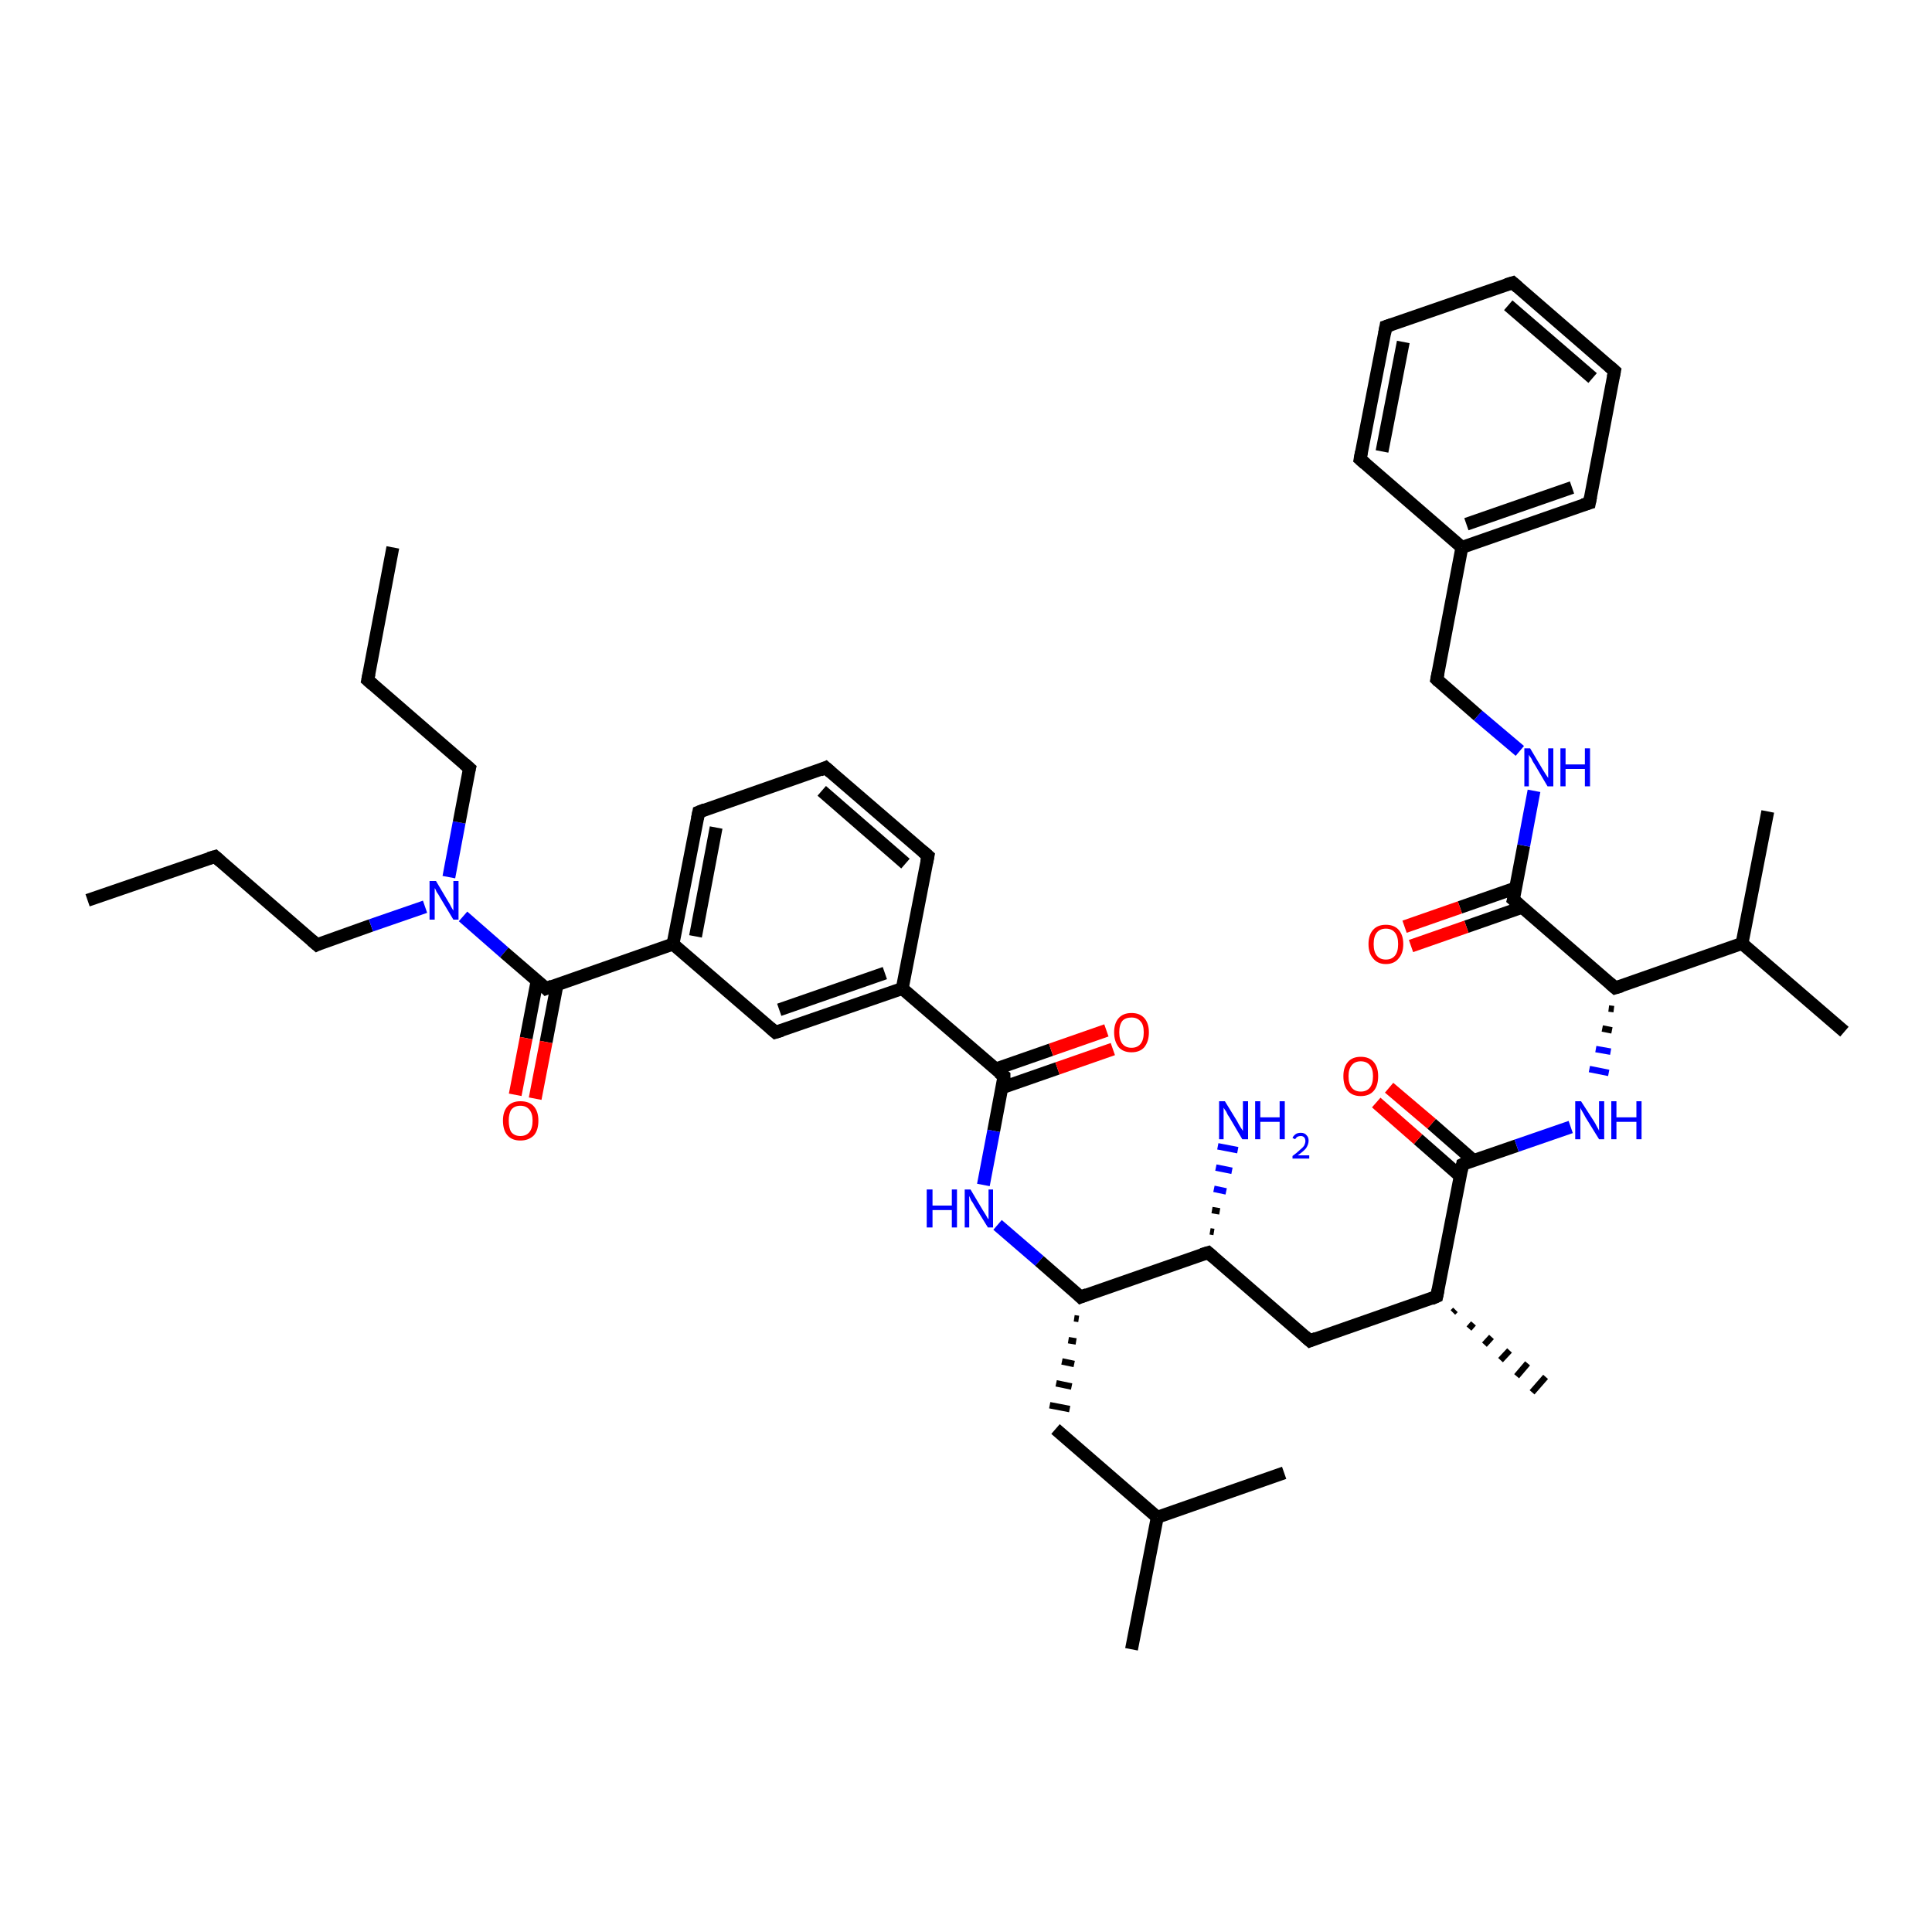 <?xml version='1.0' encoding='iso-8859-1'?>
<svg version='1.1' baseProfile='full'
              xmlns='http://www.w3.org/2000/svg'
                      xmlns:rdkit='http://www.rdkit.org/xml'
                      xmlns:xlink='http://www.w3.org/1999/xlink'
                  xml:space='preserve'
width='300px' height='300px' viewBox='0 0 300 300'>
<!-- END OF HEADER -->
<rect style='opacity:1.0;fill:#FFFFFF;stroke:none' width='300.0' height='300.0' x='0.0' y='0.0'> </rect>
<path class='bond-0 atom-0 atom-1' d='M 13.6,139.8 L 33.4,133.0' style='fill:none;fill-rule:evenodd;stroke:#000000;stroke-width:2.0px;stroke-linecap:butt;stroke-linejoin:miter;stroke-opacity:1' />
<path class='bond-1 atom-1 atom-2' d='M 33.4,133.0 L 49.2,146.7' style='fill:none;fill-rule:evenodd;stroke:#000000;stroke-width:2.0px;stroke-linecap:butt;stroke-linejoin:miter;stroke-opacity:1' />
<path class='bond-2 atom-2 atom-3' d='M 49.2,146.7 L 57.6,143.7' style='fill:none;fill-rule:evenodd;stroke:#000000;stroke-width:2.0px;stroke-linecap:butt;stroke-linejoin:miter;stroke-opacity:1' />
<path class='bond-2 atom-2 atom-3' d='M 57.6,143.7 L 66.0,140.8' style='fill:none;fill-rule:evenodd;stroke:#0000FF;stroke-width:2.0px;stroke-linecap:butt;stroke-linejoin:miter;stroke-opacity:1' />
<path class='bond-3 atom-3 atom-4' d='M 69.7,136.2 L 71.3,127.7' style='fill:none;fill-rule:evenodd;stroke:#0000FF;stroke-width:2.0px;stroke-linecap:butt;stroke-linejoin:miter;stroke-opacity:1' />
<path class='bond-3 atom-3 atom-4' d='M 71.3,127.7 L 72.9,119.3' style='fill:none;fill-rule:evenodd;stroke:#000000;stroke-width:2.0px;stroke-linecap:butt;stroke-linejoin:miter;stroke-opacity:1' />
<path class='bond-4 atom-4 atom-5' d='M 72.9,119.3 L 57.1,105.6' style='fill:none;fill-rule:evenodd;stroke:#000000;stroke-width:2.0px;stroke-linecap:butt;stroke-linejoin:miter;stroke-opacity:1' />
<path class='bond-5 atom-5 atom-6' d='M 57.1,105.6 L 61.0,85.0' style='fill:none;fill-rule:evenodd;stroke:#000000;stroke-width:2.0px;stroke-linecap:butt;stroke-linejoin:miter;stroke-opacity:1' />
<path class='bond-6 atom-3 atom-7' d='M 71.9,142.3 L 78.3,147.9' style='fill:none;fill-rule:evenodd;stroke:#0000FF;stroke-width:2.0px;stroke-linecap:butt;stroke-linejoin:miter;stroke-opacity:1' />
<path class='bond-6 atom-3 atom-7' d='M 78.3,147.9 L 84.8,153.5' style='fill:none;fill-rule:evenodd;stroke:#000000;stroke-width:2.0px;stroke-linecap:butt;stroke-linejoin:miter;stroke-opacity:1' />
<path class='bond-7 atom-7 atom-8' d='M 83.4,152.3 L 81.7,161.2' style='fill:none;fill-rule:evenodd;stroke:#000000;stroke-width:2.0px;stroke-linecap:butt;stroke-linejoin:miter;stroke-opacity:1' />
<path class='bond-7 atom-7 atom-8' d='M 81.7,161.2 L 80.0,170.0' style='fill:none;fill-rule:evenodd;stroke:#FF0000;stroke-width:2.0px;stroke-linecap:butt;stroke-linejoin:miter;stroke-opacity:1' />
<path class='bond-7 atom-7 atom-8' d='M 86.5,152.9 L 84.8,161.8' style='fill:none;fill-rule:evenodd;stroke:#000000;stroke-width:2.0px;stroke-linecap:butt;stroke-linejoin:miter;stroke-opacity:1' />
<path class='bond-7 atom-7 atom-8' d='M 84.8,161.8 L 83.1,170.6' style='fill:none;fill-rule:evenodd;stroke:#FF0000;stroke-width:2.0px;stroke-linecap:butt;stroke-linejoin:miter;stroke-opacity:1' />
<path class='bond-8 atom-7 atom-9' d='M 84.8,153.5 L 104.5,146.6' style='fill:none;fill-rule:evenodd;stroke:#000000;stroke-width:2.0px;stroke-linecap:butt;stroke-linejoin:miter;stroke-opacity:1' />
<path class='bond-9 atom-9 atom-10' d='M 104.5,146.6 L 108.5,126.1' style='fill:none;fill-rule:evenodd;stroke:#000000;stroke-width:2.0px;stroke-linecap:butt;stroke-linejoin:miter;stroke-opacity:1' />
<path class='bond-9 atom-9 atom-10' d='M 108.0,145.4 L 111.2,128.5' style='fill:none;fill-rule:evenodd;stroke:#000000;stroke-width:2.0px;stroke-linecap:butt;stroke-linejoin:miter;stroke-opacity:1' />
<path class='bond-10 atom-10 atom-11' d='M 108.5,126.1 L 128.2,119.2' style='fill:none;fill-rule:evenodd;stroke:#000000;stroke-width:2.0px;stroke-linecap:butt;stroke-linejoin:miter;stroke-opacity:1' />
<path class='bond-11 atom-11 atom-12' d='M 128.2,119.2 L 144.1,132.9' style='fill:none;fill-rule:evenodd;stroke:#000000;stroke-width:2.0px;stroke-linecap:butt;stroke-linejoin:miter;stroke-opacity:1' />
<path class='bond-11 atom-11 atom-12' d='M 127.6,122.8 L 140.6,134.1' style='fill:none;fill-rule:evenodd;stroke:#000000;stroke-width:2.0px;stroke-linecap:butt;stroke-linejoin:miter;stroke-opacity:1' />
<path class='bond-12 atom-12 atom-13' d='M 144.1,132.9 L 140.1,153.5' style='fill:none;fill-rule:evenodd;stroke:#000000;stroke-width:2.0px;stroke-linecap:butt;stroke-linejoin:miter;stroke-opacity:1' />
<path class='bond-13 atom-13 atom-14' d='M 140.1,153.5 L 120.4,160.3' style='fill:none;fill-rule:evenodd;stroke:#000000;stroke-width:2.0px;stroke-linecap:butt;stroke-linejoin:miter;stroke-opacity:1' />
<path class='bond-13 atom-13 atom-14' d='M 137.4,151.1 L 121.0,156.8' style='fill:none;fill-rule:evenodd;stroke:#000000;stroke-width:2.0px;stroke-linecap:butt;stroke-linejoin:miter;stroke-opacity:1' />
<path class='bond-14 atom-13 atom-15' d='M 140.1,153.5 L 155.9,167.1' style='fill:none;fill-rule:evenodd;stroke:#000000;stroke-width:2.0px;stroke-linecap:butt;stroke-linejoin:miter;stroke-opacity:1' />
<path class='bond-15 atom-15 atom-16' d='M 155.6,168.9 L 164.2,165.9' style='fill:none;fill-rule:evenodd;stroke:#000000;stroke-width:2.0px;stroke-linecap:butt;stroke-linejoin:miter;stroke-opacity:1' />
<path class='bond-15 atom-15 atom-16' d='M 164.2,165.9 L 172.8,162.9' style='fill:none;fill-rule:evenodd;stroke:#FF0000;stroke-width:2.0px;stroke-linecap:butt;stroke-linejoin:miter;stroke-opacity:1' />
<path class='bond-15 atom-15 atom-16' d='M 154.6,166.0 L 163.2,163.0' style='fill:none;fill-rule:evenodd;stroke:#000000;stroke-width:2.0px;stroke-linecap:butt;stroke-linejoin:miter;stroke-opacity:1' />
<path class='bond-15 atom-15 atom-16' d='M 163.2,163.0 L 171.8,160.0' style='fill:none;fill-rule:evenodd;stroke:#FF0000;stroke-width:2.0px;stroke-linecap:butt;stroke-linejoin:miter;stroke-opacity:1' />
<path class='bond-16 atom-15 atom-17' d='M 155.9,167.1 L 154.3,175.6' style='fill:none;fill-rule:evenodd;stroke:#000000;stroke-width:2.0px;stroke-linecap:butt;stroke-linejoin:miter;stroke-opacity:1' />
<path class='bond-16 atom-15 atom-17' d='M 154.3,175.6 L 152.7,184.0' style='fill:none;fill-rule:evenodd;stroke:#0000FF;stroke-width:2.0px;stroke-linecap:butt;stroke-linejoin:miter;stroke-opacity:1' />
<path class='bond-17 atom-17 atom-18' d='M 154.9,190.2 L 161.4,195.8' style='fill:none;fill-rule:evenodd;stroke:#0000FF;stroke-width:2.0px;stroke-linecap:butt;stroke-linejoin:miter;stroke-opacity:1' />
<path class='bond-17 atom-17 atom-18' d='M 161.4,195.8 L 167.8,201.4' style='fill:none;fill-rule:evenodd;stroke:#000000;stroke-width:2.0px;stroke-linecap:butt;stroke-linejoin:miter;stroke-opacity:1' />
<path class='bond-18 atom-18 atom-19' d='M 166.8,204.7 L 167.5,204.8' style='fill:none;fill-rule:evenodd;stroke:#000000;stroke-width:1.0px;stroke-linecap:butt;stroke-linejoin:miter;stroke-opacity:1' />
<path class='bond-18 atom-18 atom-19' d='M 165.9,208.1 L 167.1,208.3' style='fill:none;fill-rule:evenodd;stroke:#000000;stroke-width:1.0px;stroke-linecap:butt;stroke-linejoin:miter;stroke-opacity:1' />
<path class='bond-18 atom-18 atom-19' d='M 164.9,211.4 L 166.8,211.8' style='fill:none;fill-rule:evenodd;stroke:#000000;stroke-width:1.0px;stroke-linecap:butt;stroke-linejoin:miter;stroke-opacity:1' />
<path class='bond-18 atom-18 atom-19' d='M 164.0,214.8 L 166.4,215.3' style='fill:none;fill-rule:evenodd;stroke:#000000;stroke-width:1.0px;stroke-linecap:butt;stroke-linejoin:miter;stroke-opacity:1' />
<path class='bond-18 atom-18 atom-19' d='M 163.0,218.2 L 166.1,218.8' style='fill:none;fill-rule:evenodd;stroke:#000000;stroke-width:1.0px;stroke-linecap:butt;stroke-linejoin:miter;stroke-opacity:1' />
<path class='bond-19 atom-19 atom-20' d='M 163.9,221.9 L 179.7,235.6' style='fill:none;fill-rule:evenodd;stroke:#000000;stroke-width:2.0px;stroke-linecap:butt;stroke-linejoin:miter;stroke-opacity:1' />
<path class='bond-20 atom-20 atom-21' d='M 179.7,235.6 L 175.7,256.1' style='fill:none;fill-rule:evenodd;stroke:#000000;stroke-width:2.0px;stroke-linecap:butt;stroke-linejoin:miter;stroke-opacity:1' />
<path class='bond-21 atom-20 atom-22' d='M 179.7,235.6 L 199.4,228.7' style='fill:none;fill-rule:evenodd;stroke:#000000;stroke-width:2.0px;stroke-linecap:butt;stroke-linejoin:miter;stroke-opacity:1' />
<path class='bond-22 atom-18 atom-23' d='M 167.8,201.4 L 187.6,194.5' style='fill:none;fill-rule:evenodd;stroke:#000000;stroke-width:2.0px;stroke-linecap:butt;stroke-linejoin:miter;stroke-opacity:1' />
<path class='bond-23 atom-23 atom-24' d='M 187.9,191.2 L 188.5,191.3' style='fill:none;fill-rule:evenodd;stroke:#000000;stroke-width:1.0px;stroke-linecap:butt;stroke-linejoin:miter;stroke-opacity:1' />
<path class='bond-23 atom-23 atom-24' d='M 188.2,187.9 L 189.4,188.1' style='fill:none;fill-rule:evenodd;stroke:#000000;stroke-width:1.0px;stroke-linecap:butt;stroke-linejoin:miter;stroke-opacity:1' />
<path class='bond-23 atom-23 atom-24' d='M 188.5,184.6 L 190.4,185.0' style='fill:none;fill-rule:evenodd;stroke:#0000FF;stroke-width:1.0px;stroke-linecap:butt;stroke-linejoin:miter;stroke-opacity:1' />
<path class='bond-23 atom-23 atom-24' d='M 188.8,181.3 L 191.3,181.8' style='fill:none;fill-rule:evenodd;stroke:#0000FF;stroke-width:1.0px;stroke-linecap:butt;stroke-linejoin:miter;stroke-opacity:1' />
<path class='bond-23 atom-23 atom-24' d='M 189.1,178.0 L 192.2,178.6' style='fill:none;fill-rule:evenodd;stroke:#0000FF;stroke-width:1.0px;stroke-linecap:butt;stroke-linejoin:miter;stroke-opacity:1' />
<path class='bond-24 atom-23 atom-25' d='M 187.6,194.5 L 203.4,208.2' style='fill:none;fill-rule:evenodd;stroke:#000000;stroke-width:2.0px;stroke-linecap:butt;stroke-linejoin:miter;stroke-opacity:1' />
<path class='bond-25 atom-25 atom-26' d='M 203.4,208.2 L 223.1,201.3' style='fill:none;fill-rule:evenodd;stroke:#000000;stroke-width:2.0px;stroke-linecap:butt;stroke-linejoin:miter;stroke-opacity:1' />
<path class='bond-26 atom-26 atom-27' d='M 226.0,203.4 L 225.6,203.8' style='fill:none;fill-rule:evenodd;stroke:#000000;stroke-width:1.0px;stroke-linecap:butt;stroke-linejoin:miter;stroke-opacity:1' />
<path class='bond-26 atom-26 atom-27' d='M 228.8,205.5 L 228.1,206.3' style='fill:none;fill-rule:evenodd;stroke:#000000;stroke-width:1.0px;stroke-linecap:butt;stroke-linejoin:miter;stroke-opacity:1' />
<path class='bond-26 atom-26 atom-27' d='M 231.6,207.6 L 230.5,208.8' style='fill:none;fill-rule:evenodd;stroke:#000000;stroke-width:1.0px;stroke-linecap:butt;stroke-linejoin:miter;stroke-opacity:1' />
<path class='bond-26 atom-26 atom-27' d='M 234.4,209.7 L 233.0,211.2' style='fill:none;fill-rule:evenodd;stroke:#000000;stroke-width:1.0px;stroke-linecap:butt;stroke-linejoin:miter;stroke-opacity:1' />
<path class='bond-26 atom-26 atom-27' d='M 237.2,211.7 L 235.5,213.7' style='fill:none;fill-rule:evenodd;stroke:#000000;stroke-width:1.0px;stroke-linecap:butt;stroke-linejoin:miter;stroke-opacity:1' />
<path class='bond-26 atom-26 atom-27' d='M 240.0,213.8 L 237.9,216.2' style='fill:none;fill-rule:evenodd;stroke:#000000;stroke-width:1.0px;stroke-linecap:butt;stroke-linejoin:miter;stroke-opacity:1' />
<path class='bond-27 atom-26 atom-28' d='M 223.1,201.3 L 227.1,180.8' style='fill:none;fill-rule:evenodd;stroke:#000000;stroke-width:2.0px;stroke-linecap:butt;stroke-linejoin:miter;stroke-opacity:1' />
<path class='bond-28 atom-28 atom-29' d='M 228.8,180.2 L 222.3,174.5' style='fill:none;fill-rule:evenodd;stroke:#000000;stroke-width:2.0px;stroke-linecap:butt;stroke-linejoin:miter;stroke-opacity:1' />
<path class='bond-28 atom-28 atom-29' d='M 222.3,174.5 L 215.7,168.9' style='fill:none;fill-rule:evenodd;stroke:#FF0000;stroke-width:2.0px;stroke-linecap:butt;stroke-linejoin:miter;stroke-opacity:1' />
<path class='bond-28 atom-28 atom-29' d='M 226.7,182.6 L 220.2,176.9' style='fill:none;fill-rule:evenodd;stroke:#000000;stroke-width:2.0px;stroke-linecap:butt;stroke-linejoin:miter;stroke-opacity:1' />
<path class='bond-28 atom-28 atom-29' d='M 220.2,176.9 L 213.7,171.2' style='fill:none;fill-rule:evenodd;stroke:#FF0000;stroke-width:2.0px;stroke-linecap:butt;stroke-linejoin:miter;stroke-opacity:1' />
<path class='bond-29 atom-28 atom-30' d='M 227.1,180.8 L 235.5,177.9' style='fill:none;fill-rule:evenodd;stroke:#000000;stroke-width:2.0px;stroke-linecap:butt;stroke-linejoin:miter;stroke-opacity:1' />
<path class='bond-29 atom-28 atom-30' d='M 235.5,177.9 L 243.9,175.0' style='fill:none;fill-rule:evenodd;stroke:#0000FF;stroke-width:2.0px;stroke-linecap:butt;stroke-linejoin:miter;stroke-opacity:1' />
<path class='bond-30 atom-31 atom-30' d='M 249.8,156.6 L 250.6,156.7' style='fill:none;fill-rule:evenodd;stroke:#000000;stroke-width:1.0px;stroke-linecap:butt;stroke-linejoin:miter;stroke-opacity:1' />
<path class='bond-30 atom-31 atom-30' d='M 248.8,159.7 L 250.3,160.0' style='fill:none;fill-rule:evenodd;stroke:#000000;stroke-width:1.0px;stroke-linecap:butt;stroke-linejoin:miter;stroke-opacity:1' />
<path class='bond-30 atom-31 atom-30' d='M 247.8,162.9 L 250.1,163.3' style='fill:none;fill-rule:evenodd;stroke:#0000FF;stroke-width:1.0px;stroke-linecap:butt;stroke-linejoin:miter;stroke-opacity:1' />
<path class='bond-30 atom-31 atom-30' d='M 246.8,166.0 L 249.8,166.6' style='fill:none;fill-rule:evenodd;stroke:#0000FF;stroke-width:1.0px;stroke-linecap:butt;stroke-linejoin:miter;stroke-opacity:1' />
<path class='bond-31 atom-31 atom-32' d='M 250.8,153.4 L 270.5,146.5' style='fill:none;fill-rule:evenodd;stroke:#000000;stroke-width:2.0px;stroke-linecap:butt;stroke-linejoin:miter;stroke-opacity:1' />
<path class='bond-32 atom-32 atom-33' d='M 270.5,146.5 L 274.5,126.0' style='fill:none;fill-rule:evenodd;stroke:#000000;stroke-width:2.0px;stroke-linecap:butt;stroke-linejoin:miter;stroke-opacity:1' />
<path class='bond-33 atom-32 atom-34' d='M 270.5,146.5 L 286.4,160.2' style='fill:none;fill-rule:evenodd;stroke:#000000;stroke-width:2.0px;stroke-linecap:butt;stroke-linejoin:miter;stroke-opacity:1' />
<path class='bond-34 atom-31 atom-35' d='M 250.8,153.4 L 235.0,139.7' style='fill:none;fill-rule:evenodd;stroke:#000000;stroke-width:2.0px;stroke-linecap:butt;stroke-linejoin:miter;stroke-opacity:1' />
<path class='bond-35 atom-35 atom-36' d='M 235.3,137.9 L 226.7,140.9' style='fill:none;fill-rule:evenodd;stroke:#000000;stroke-width:2.0px;stroke-linecap:butt;stroke-linejoin:miter;stroke-opacity:1' />
<path class='bond-35 atom-35 atom-36' d='M 226.7,140.9 L 218.1,143.9' style='fill:none;fill-rule:evenodd;stroke:#FF0000;stroke-width:2.0px;stroke-linecap:butt;stroke-linejoin:miter;stroke-opacity:1' />
<path class='bond-35 atom-35 atom-36' d='M 236.3,140.9 L 227.7,143.9' style='fill:none;fill-rule:evenodd;stroke:#000000;stroke-width:2.0px;stroke-linecap:butt;stroke-linejoin:miter;stroke-opacity:1' />
<path class='bond-35 atom-35 atom-36' d='M 227.7,143.9 L 219.1,146.9' style='fill:none;fill-rule:evenodd;stroke:#FF0000;stroke-width:2.0px;stroke-linecap:butt;stroke-linejoin:miter;stroke-opacity:1' />
<path class='bond-36 atom-35 atom-37' d='M 235.0,139.7 L 236.6,131.3' style='fill:none;fill-rule:evenodd;stroke:#000000;stroke-width:2.0px;stroke-linecap:butt;stroke-linejoin:miter;stroke-opacity:1' />
<path class='bond-36 atom-35 atom-37' d='M 236.6,131.3 L 238.2,122.8' style='fill:none;fill-rule:evenodd;stroke:#0000FF;stroke-width:2.0px;stroke-linecap:butt;stroke-linejoin:miter;stroke-opacity:1' />
<path class='bond-37 atom-37 atom-38' d='M 236.0,116.6 L 229.5,111.1' style='fill:none;fill-rule:evenodd;stroke:#0000FF;stroke-width:2.0px;stroke-linecap:butt;stroke-linejoin:miter;stroke-opacity:1' />
<path class='bond-37 atom-37 atom-38' d='M 229.5,111.1 L 223.1,105.5' style='fill:none;fill-rule:evenodd;stroke:#000000;stroke-width:2.0px;stroke-linecap:butt;stroke-linejoin:miter;stroke-opacity:1' />
<path class='bond-38 atom-38 atom-39' d='M 223.1,105.5 L 227.0,85.0' style='fill:none;fill-rule:evenodd;stroke:#000000;stroke-width:2.0px;stroke-linecap:butt;stroke-linejoin:miter;stroke-opacity:1' />
<path class='bond-39 atom-39 atom-40' d='M 227.0,85.0 L 246.8,78.1' style='fill:none;fill-rule:evenodd;stroke:#000000;stroke-width:2.0px;stroke-linecap:butt;stroke-linejoin:miter;stroke-opacity:1' />
<path class='bond-39 atom-39 atom-40' d='M 227.7,81.4 L 244.1,75.7' style='fill:none;fill-rule:evenodd;stroke:#000000;stroke-width:2.0px;stroke-linecap:butt;stroke-linejoin:miter;stroke-opacity:1' />
<path class='bond-40 atom-40 atom-41' d='M 246.8,78.1 L 250.7,57.6' style='fill:none;fill-rule:evenodd;stroke:#000000;stroke-width:2.0px;stroke-linecap:butt;stroke-linejoin:miter;stroke-opacity:1' />
<path class='bond-41 atom-41 atom-42' d='M 250.7,57.6 L 234.9,43.9' style='fill:none;fill-rule:evenodd;stroke:#000000;stroke-width:2.0px;stroke-linecap:butt;stroke-linejoin:miter;stroke-opacity:1' />
<path class='bond-41 atom-41 atom-42' d='M 247.3,58.7 L 234.2,47.4' style='fill:none;fill-rule:evenodd;stroke:#000000;stroke-width:2.0px;stroke-linecap:butt;stroke-linejoin:miter;stroke-opacity:1' />
<path class='bond-42 atom-42 atom-43' d='M 234.9,43.9 L 215.2,50.7' style='fill:none;fill-rule:evenodd;stroke:#000000;stroke-width:2.0px;stroke-linecap:butt;stroke-linejoin:miter;stroke-opacity:1' />
<path class='bond-43 atom-43 atom-44' d='M 215.2,50.7 L 211.2,71.3' style='fill:none;fill-rule:evenodd;stroke:#000000;stroke-width:2.0px;stroke-linecap:butt;stroke-linejoin:miter;stroke-opacity:1' />
<path class='bond-43 atom-43 atom-44' d='M 217.9,53.1 L 214.6,70.1' style='fill:none;fill-rule:evenodd;stroke:#000000;stroke-width:2.0px;stroke-linecap:butt;stroke-linejoin:miter;stroke-opacity:1' />
<path class='bond-44 atom-14 atom-9' d='M 120.4,160.3 L 104.5,146.6' style='fill:none;fill-rule:evenodd;stroke:#000000;stroke-width:2.0px;stroke-linecap:butt;stroke-linejoin:miter;stroke-opacity:1' />
<path class='bond-45 atom-44 atom-39' d='M 211.2,71.3 L 227.0,85.0' style='fill:none;fill-rule:evenodd;stroke:#000000;stroke-width:2.0px;stroke-linecap:butt;stroke-linejoin:miter;stroke-opacity:1' />
<path d='M 32.4,133.3 L 33.4,133.0 L 34.2,133.7' style='fill:none;stroke:#000000;stroke-width:2.0px;stroke-linecap:butt;stroke-linejoin:miter;stroke-opacity:1;' />
<path d='M 48.4,146.0 L 49.2,146.7 L 49.6,146.5' style='fill:none;stroke:#000000;stroke-width:2.0px;stroke-linecap:butt;stroke-linejoin:miter;stroke-opacity:1;' />
<path d='M 72.8,119.7 L 72.9,119.3 L 72.1,118.6' style='fill:none;stroke:#000000;stroke-width:2.0px;stroke-linecap:butt;stroke-linejoin:miter;stroke-opacity:1;' />
<path d='M 57.9,106.3 L 57.1,105.6 L 57.3,104.6' style='fill:none;stroke:#000000;stroke-width:2.0px;stroke-linecap:butt;stroke-linejoin:miter;stroke-opacity:1;' />
<path d='M 84.5,153.2 L 84.8,153.5 L 85.8,153.1' style='fill:none;stroke:#000000;stroke-width:2.0px;stroke-linecap:butt;stroke-linejoin:miter;stroke-opacity:1;' />
<path d='M 108.3,127.1 L 108.5,126.1 L 109.5,125.7' style='fill:none;stroke:#000000;stroke-width:2.0px;stroke-linecap:butt;stroke-linejoin:miter;stroke-opacity:1;' />
<path d='M 127.3,119.6 L 128.2,119.2 L 129.0,119.9' style='fill:none;stroke:#000000;stroke-width:2.0px;stroke-linecap:butt;stroke-linejoin:miter;stroke-opacity:1;' />
<path d='M 143.3,132.2 L 144.1,132.9 L 143.9,133.9' style='fill:none;stroke:#000000;stroke-width:2.0px;stroke-linecap:butt;stroke-linejoin:miter;stroke-opacity:1;' />
<path d='M 121.4,160.0 L 120.4,160.3 L 119.6,159.6' style='fill:none;stroke:#000000;stroke-width:2.0px;stroke-linecap:butt;stroke-linejoin:miter;stroke-opacity:1;' />
<path d='M 155.1,166.5 L 155.9,167.1 L 155.9,167.6' style='fill:none;stroke:#000000;stroke-width:2.0px;stroke-linecap:butt;stroke-linejoin:miter;stroke-opacity:1;' />
<path d='M 167.5,201.1 L 167.8,201.4 L 168.8,201.0' style='fill:none;stroke:#000000;stroke-width:2.0px;stroke-linecap:butt;stroke-linejoin:miter;stroke-opacity:1;' />
<path d='M 186.6,194.8 L 187.6,194.5 L 188.4,195.2' style='fill:none;stroke:#000000;stroke-width:2.0px;stroke-linecap:butt;stroke-linejoin:miter;stroke-opacity:1;' />
<path d='M 202.6,207.5 L 203.4,208.2 L 204.4,207.8' style='fill:none;stroke:#000000;stroke-width:2.0px;stroke-linecap:butt;stroke-linejoin:miter;stroke-opacity:1;' />
<path d='M 222.2,201.7 L 223.1,201.3 L 223.3,200.3' style='fill:none;stroke:#000000;stroke-width:2.0px;stroke-linecap:butt;stroke-linejoin:miter;stroke-opacity:1;' />
<path d='M 226.9,181.8 L 227.1,180.8 L 227.5,180.6' style='fill:none;stroke:#000000;stroke-width:2.0px;stroke-linecap:butt;stroke-linejoin:miter;stroke-opacity:1;' />
<path d='M 251.8,153.1 L 250.8,153.4 L 250.0,152.7' style='fill:none;stroke:#000000;stroke-width:2.0px;stroke-linecap:butt;stroke-linejoin:miter;stroke-opacity:1;' />
<path d='M 235.8,140.4 L 235.0,139.7 L 235.1,139.3' style='fill:none;stroke:#000000;stroke-width:2.0px;stroke-linecap:butt;stroke-linejoin:miter;stroke-opacity:1;' />
<path d='M 223.4,105.8 L 223.1,105.5 L 223.3,104.5' style='fill:none;stroke:#000000;stroke-width:2.0px;stroke-linecap:butt;stroke-linejoin:miter;stroke-opacity:1;' />
<path d='M 245.8,78.4 L 246.8,78.1 L 247.0,77.1' style='fill:none;stroke:#000000;stroke-width:2.0px;stroke-linecap:butt;stroke-linejoin:miter;stroke-opacity:1;' />
<path d='M 250.5,58.6 L 250.7,57.6 L 249.9,56.9' style='fill:none;stroke:#000000;stroke-width:2.0px;stroke-linecap:butt;stroke-linejoin:miter;stroke-opacity:1;' />
<path d='M 235.7,44.6 L 234.9,43.9 L 233.9,44.2' style='fill:none;stroke:#000000;stroke-width:2.0px;stroke-linecap:butt;stroke-linejoin:miter;stroke-opacity:1;' />
<path d='M 216.1,50.4 L 215.2,50.7 L 215.0,51.8' style='fill:none;stroke:#000000;stroke-width:2.0px;stroke-linecap:butt;stroke-linejoin:miter;stroke-opacity:1;' />
<path d='M 211.4,70.2 L 211.2,71.3 L 212.0,72.0' style='fill:none;stroke:#000000;stroke-width:2.0px;stroke-linecap:butt;stroke-linejoin:miter;stroke-opacity:1;' />
<path class='atom-3' d='M 67.7 136.8
L 69.6 140.0
Q 69.8 140.3, 70.1 140.9
Q 70.4 141.4, 70.4 141.4
L 70.4 136.8
L 71.2 136.8
L 71.2 142.8
L 70.4 142.8
L 68.3 139.3
Q 68.1 138.9, 67.8 138.5
Q 67.6 138.0, 67.5 137.9
L 67.5 142.8
L 66.7 142.8
L 66.7 136.8
L 67.7 136.8
' fill='#0000FF'/>
<path class='atom-8' d='M 78.1 174.0
Q 78.1 172.6, 78.8 171.8
Q 79.5 171.0, 80.8 171.0
Q 82.2 171.0, 82.9 171.8
Q 83.6 172.6, 83.6 174.0
Q 83.6 175.5, 82.9 176.3
Q 82.1 177.1, 80.8 177.1
Q 79.5 177.1, 78.8 176.3
Q 78.1 175.5, 78.1 174.0
M 80.8 176.4
Q 81.7 176.4, 82.2 175.8
Q 82.7 175.2, 82.7 174.0
Q 82.7 172.9, 82.2 172.3
Q 81.7 171.7, 80.8 171.7
Q 79.9 171.7, 79.4 172.3
Q 79.0 172.9, 79.0 174.0
Q 79.0 175.2, 79.4 175.8
Q 79.9 176.4, 80.8 176.4
' fill='#FF0000'/>
<path class='atom-16' d='M 173.0 160.3
Q 173.0 158.9, 173.7 158.1
Q 174.4 157.3, 175.7 157.3
Q 177.0 157.3, 177.7 158.1
Q 178.4 158.9, 178.4 160.3
Q 178.4 161.7, 177.7 162.6
Q 177.0 163.4, 175.7 163.4
Q 174.4 163.4, 173.7 162.6
Q 173.0 161.7, 173.0 160.3
M 175.7 162.7
Q 176.6 162.7, 177.1 162.1
Q 177.6 161.5, 177.6 160.3
Q 177.6 159.1, 177.1 158.6
Q 176.6 158.0, 175.7 158.0
Q 174.8 158.0, 174.3 158.5
Q 173.8 159.1, 173.8 160.3
Q 173.8 161.5, 174.3 162.1
Q 174.8 162.7, 175.7 162.7
' fill='#FF0000'/>
<path class='atom-17' d='M 143.9 184.7
L 144.8 184.7
L 144.8 187.2
L 147.8 187.2
L 147.8 184.7
L 148.6 184.7
L 148.6 190.6
L 147.8 190.6
L 147.8 187.9
L 144.8 187.9
L 144.8 190.6
L 143.9 190.6
L 143.9 184.7
' fill='#0000FF'/>
<path class='atom-17' d='M 150.7 184.7
L 152.6 187.9
Q 152.8 188.2, 153.1 188.7
Q 153.4 189.3, 153.5 189.3
L 153.5 184.7
L 154.2 184.7
L 154.2 190.6
L 153.4 190.6
L 151.3 187.2
Q 151.1 186.8, 150.8 186.4
Q 150.6 185.9, 150.5 185.7
L 150.5 190.6
L 149.8 190.6
L 149.8 184.7
L 150.7 184.7
' fill='#0000FF'/>
<path class='atom-24' d='M 190.2 171.0
L 192.1 174.1
Q 192.3 174.5, 192.6 175.0
Q 193.0 175.6, 193.0 175.6
L 193.0 171.0
L 193.8 171.0
L 193.8 176.9
L 192.9 176.9
L 190.9 173.5
Q 190.6 173.1, 190.4 172.6
Q 190.1 172.2, 190.0 172.0
L 190.0 176.9
L 189.3 176.9
L 189.3 171.0
L 190.2 171.0
' fill='#0000FF'/>
<path class='atom-24' d='M 194.9 171.0
L 195.7 171.0
L 195.7 173.5
L 198.7 173.5
L 198.7 171.0
L 199.5 171.0
L 199.5 176.9
L 198.7 176.9
L 198.7 174.2
L 195.7 174.2
L 195.7 176.9
L 194.9 176.9
L 194.9 171.0
' fill='#0000FF'/>
<path class='atom-24' d='M 200.7 176.7
Q 200.8 176.4, 201.2 176.1
Q 201.5 175.9, 202.0 175.9
Q 202.6 175.9, 202.9 176.3
Q 203.2 176.6, 203.2 177.1
Q 203.2 177.7, 202.8 178.3
Q 202.4 178.8, 201.5 179.4
L 203.3 179.4
L 203.3 179.9
L 200.7 179.9
L 200.7 179.5
Q 201.4 179.0, 201.8 178.6
Q 202.3 178.2, 202.5 177.9
Q 202.7 177.5, 202.7 177.2
Q 202.7 176.8, 202.5 176.6
Q 202.3 176.4, 202.0 176.4
Q 201.7 176.4, 201.5 176.5
Q 201.3 176.6, 201.1 176.9
L 200.7 176.7
' fill='#0000FF'/>
<path class='atom-29' d='M 208.6 167.1
Q 208.6 165.7, 209.3 164.9
Q 210.0 164.1, 211.3 164.1
Q 212.6 164.1, 213.3 164.9
Q 214.0 165.7, 214.0 167.1
Q 214.0 168.6, 213.3 169.4
Q 212.6 170.2, 211.3 170.2
Q 210.0 170.2, 209.3 169.4
Q 208.6 168.6, 208.6 167.1
M 211.3 169.5
Q 212.2 169.5, 212.7 168.9
Q 213.2 168.3, 213.2 167.1
Q 213.2 166.0, 212.7 165.4
Q 212.2 164.8, 211.3 164.8
Q 210.4 164.8, 209.9 165.4
Q 209.4 166.0, 209.4 167.1
Q 209.4 168.3, 209.9 168.9
Q 210.4 169.5, 211.3 169.5
' fill='#FF0000'/>
<path class='atom-30' d='M 245.5 171.0
L 247.5 174.1
Q 247.7 174.4, 248.0 175.0
Q 248.3 175.5, 248.3 175.6
L 248.3 171.0
L 249.1 171.0
L 249.1 176.9
L 248.3 176.9
L 246.2 173.5
Q 246.0 173.1, 245.7 172.6
Q 245.4 172.1, 245.4 172.0
L 245.4 176.9
L 244.6 176.9
L 244.6 171.0
L 245.5 171.0
' fill='#0000FF'/>
<path class='atom-30' d='M 250.2 171.0
L 251.0 171.0
L 251.0 173.5
L 254.1 173.5
L 254.1 171.0
L 254.9 171.0
L 254.9 176.9
L 254.1 176.9
L 254.1 174.2
L 251.0 174.2
L 251.0 176.9
L 250.2 176.9
L 250.2 171.0
' fill='#0000FF'/>
<path class='atom-36' d='M 212.5 146.6
Q 212.5 145.2, 213.2 144.4
Q 213.9 143.6, 215.2 143.6
Q 216.5 143.6, 217.2 144.4
Q 217.9 145.2, 217.9 146.6
Q 217.9 148.0, 217.2 148.8
Q 216.5 149.7, 215.2 149.7
Q 213.9 149.7, 213.2 148.8
Q 212.5 148.0, 212.5 146.6
M 215.2 149.0
Q 216.1 149.0, 216.6 148.4
Q 217.1 147.8, 217.1 146.6
Q 217.1 145.4, 216.6 144.8
Q 216.1 144.2, 215.2 144.2
Q 214.3 144.2, 213.8 144.8
Q 213.3 145.4, 213.3 146.6
Q 213.3 147.8, 213.8 148.4
Q 214.3 149.0, 215.2 149.0
' fill='#FF0000'/>
<path class='atom-37' d='M 237.6 116.2
L 239.5 119.4
Q 239.7 119.7, 240.0 120.2
Q 240.4 120.8, 240.4 120.8
L 240.4 116.2
L 241.2 116.2
L 241.2 122.1
L 240.3 122.1
L 238.3 118.7
Q 238.0 118.3, 237.8 117.8
Q 237.5 117.4, 237.4 117.2
L 237.4 122.1
L 236.7 122.1
L 236.7 116.2
L 237.6 116.2
' fill='#0000FF'/>
<path class='atom-37' d='M 242.3 116.2
L 243.1 116.2
L 243.1 118.7
L 246.1 118.7
L 246.1 116.2
L 246.9 116.2
L 246.9 122.1
L 246.1 122.1
L 246.1 119.4
L 243.1 119.4
L 243.1 122.1
L 242.3 122.1
L 242.3 116.2
' fill='#0000FF'/>
</svg>
